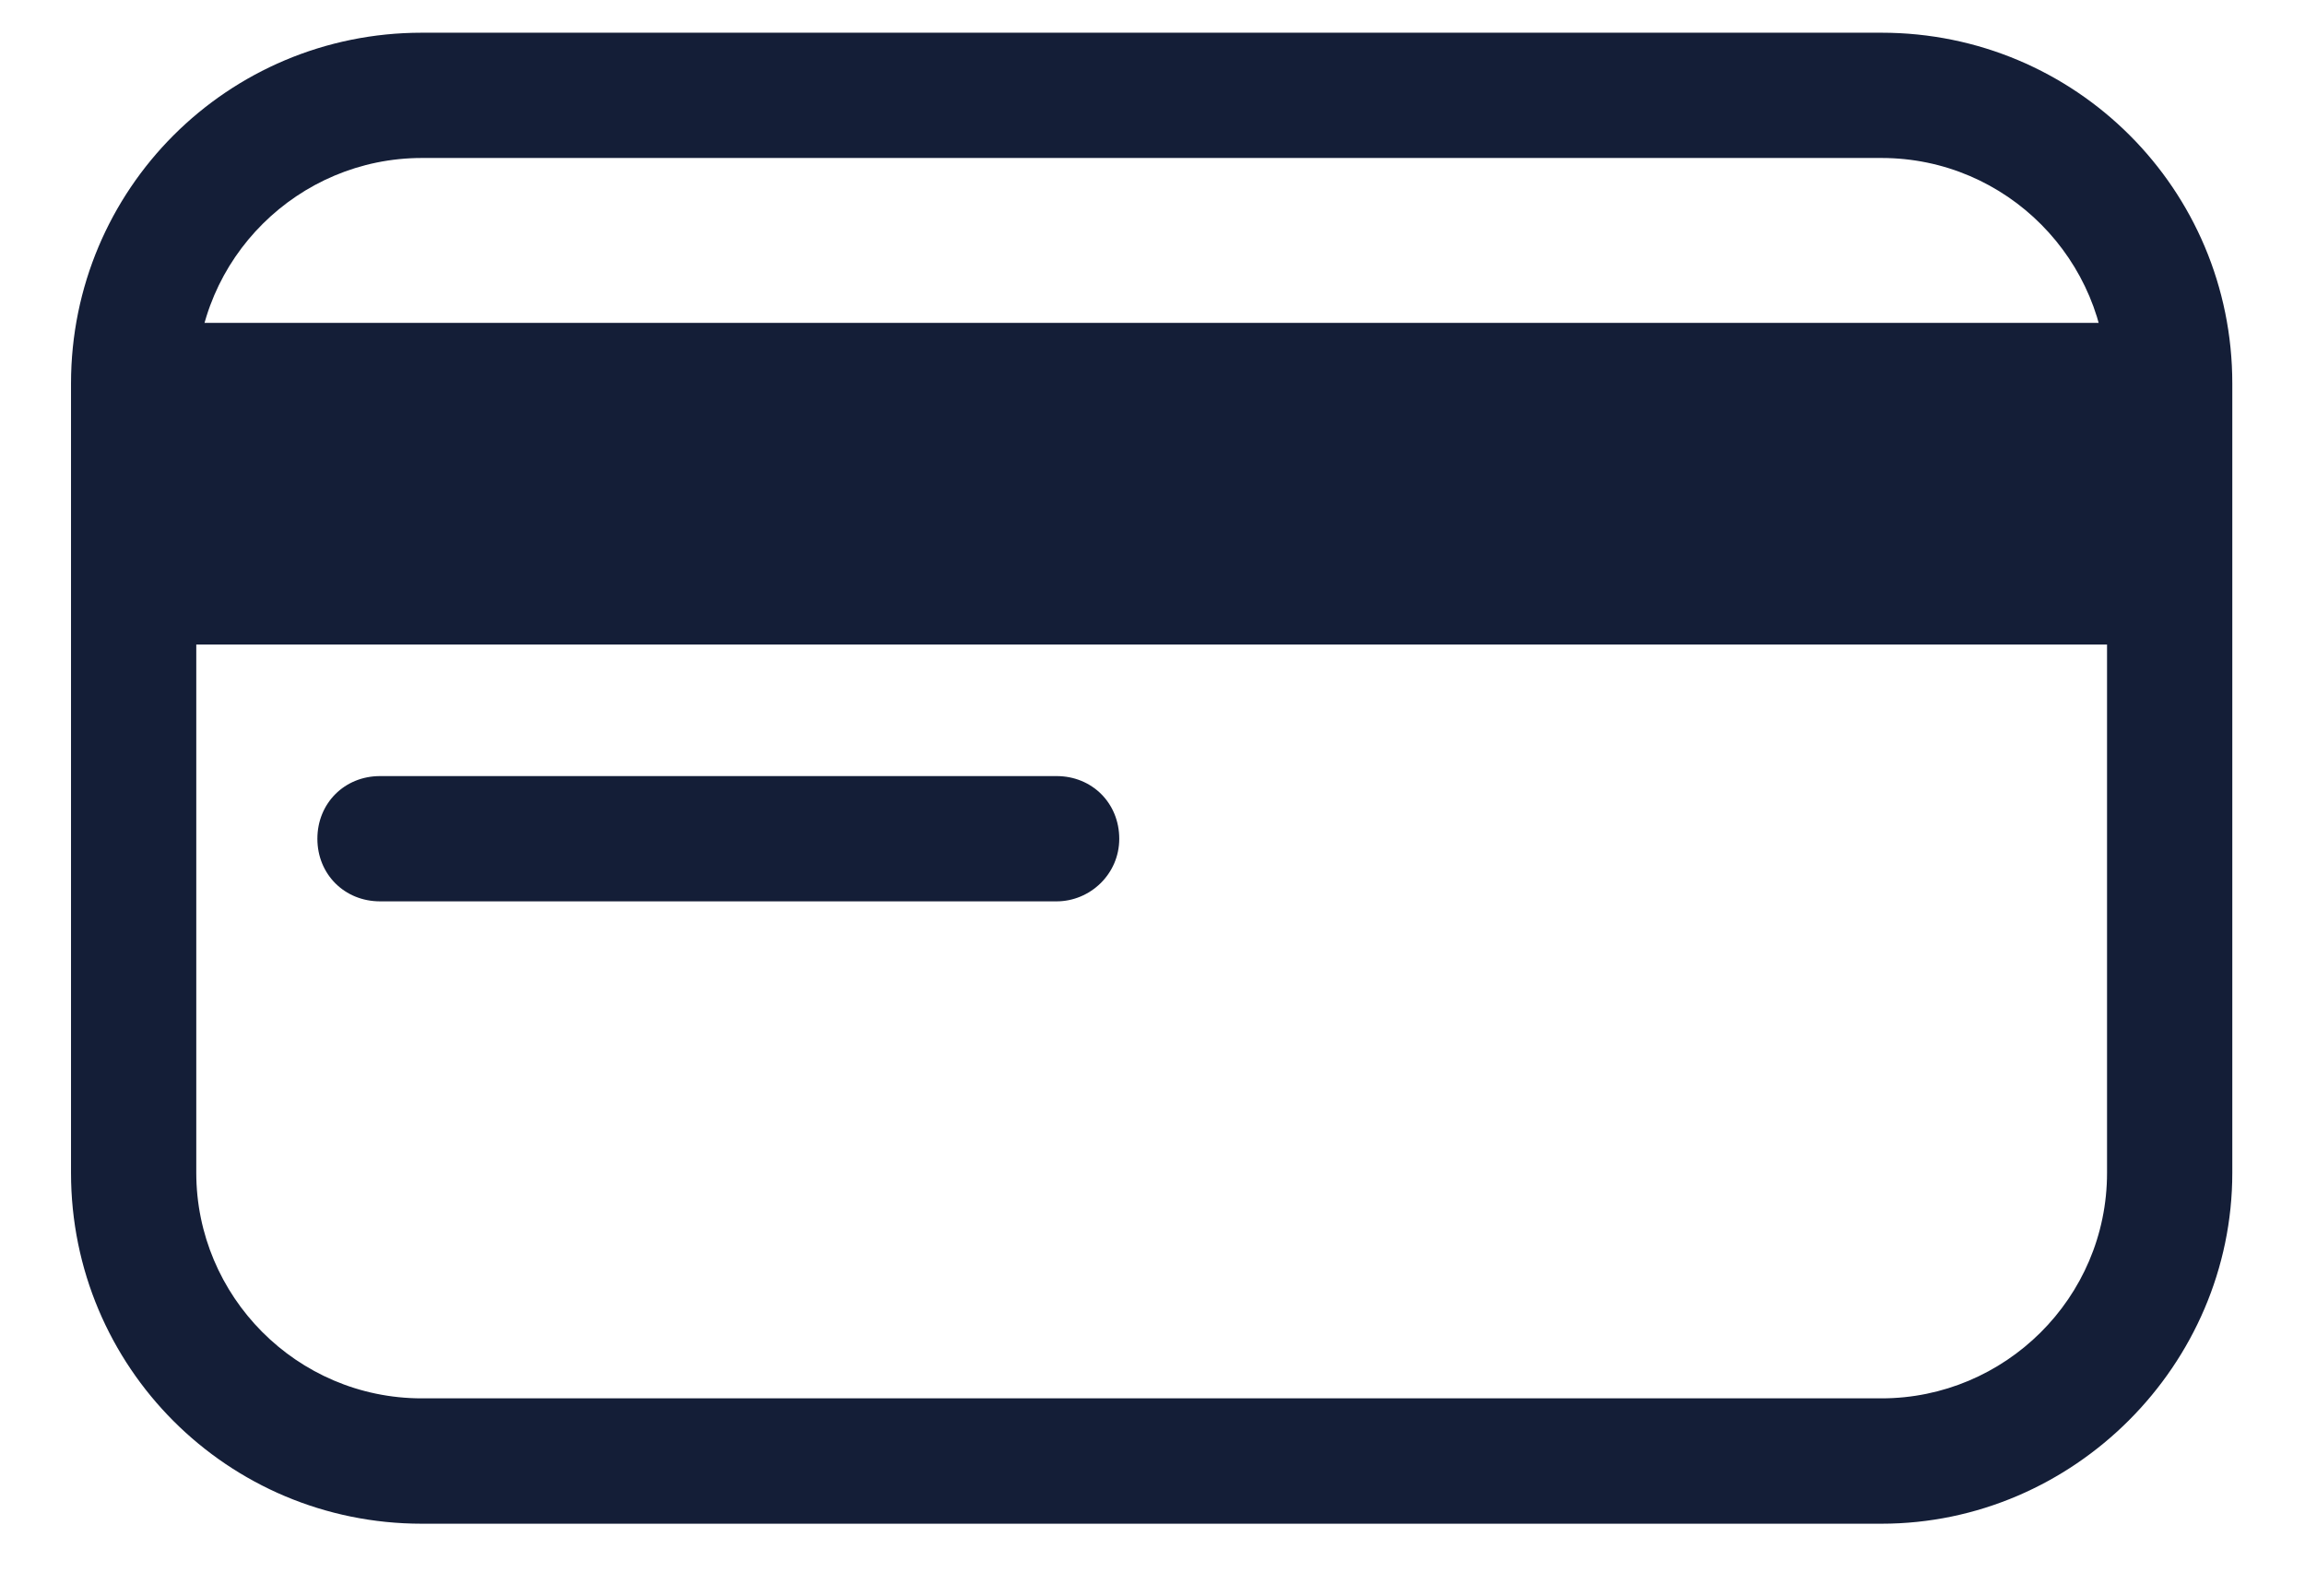<svg width="26" height="18" viewBox="0 0 26 18" fill="none" xmlns="http://www.w3.org/2000/svg">
<path d="M21.223 17.187H4.758C2.567 17.187 0.801 15.42 0.801 13.229V4.326C0.801 2.135 2.567 0.369 4.758 0.369H21.223C23.413 0.369 25.18 2.135 25.18 4.326V13.229C25.18 15.396 23.39 17.187 21.223 17.187ZM4.758 1.782C3.368 1.782 2.214 2.912 2.214 4.326V13.229C2.214 14.619 3.345 15.773 4.758 15.773H21.223C22.613 15.773 23.767 14.643 23.767 13.229V4.326C23.767 2.936 22.636 1.782 21.223 1.782H4.758Z" fill="#141E37"/>
<path d="M24.474 3.642H1.508V7.27H24.474V3.642Z" fill="#141E37"/>
<path d="M11.918 10.167H4.287C3.886 10.167 3.58 9.861 3.58 9.461C3.58 9.06 3.886 8.754 4.287 8.754H11.918C12.319 8.754 12.625 9.06 12.625 9.461C12.625 9.861 12.295 10.167 11.918 10.167Z" fill="#141E37"/>
</svg>
